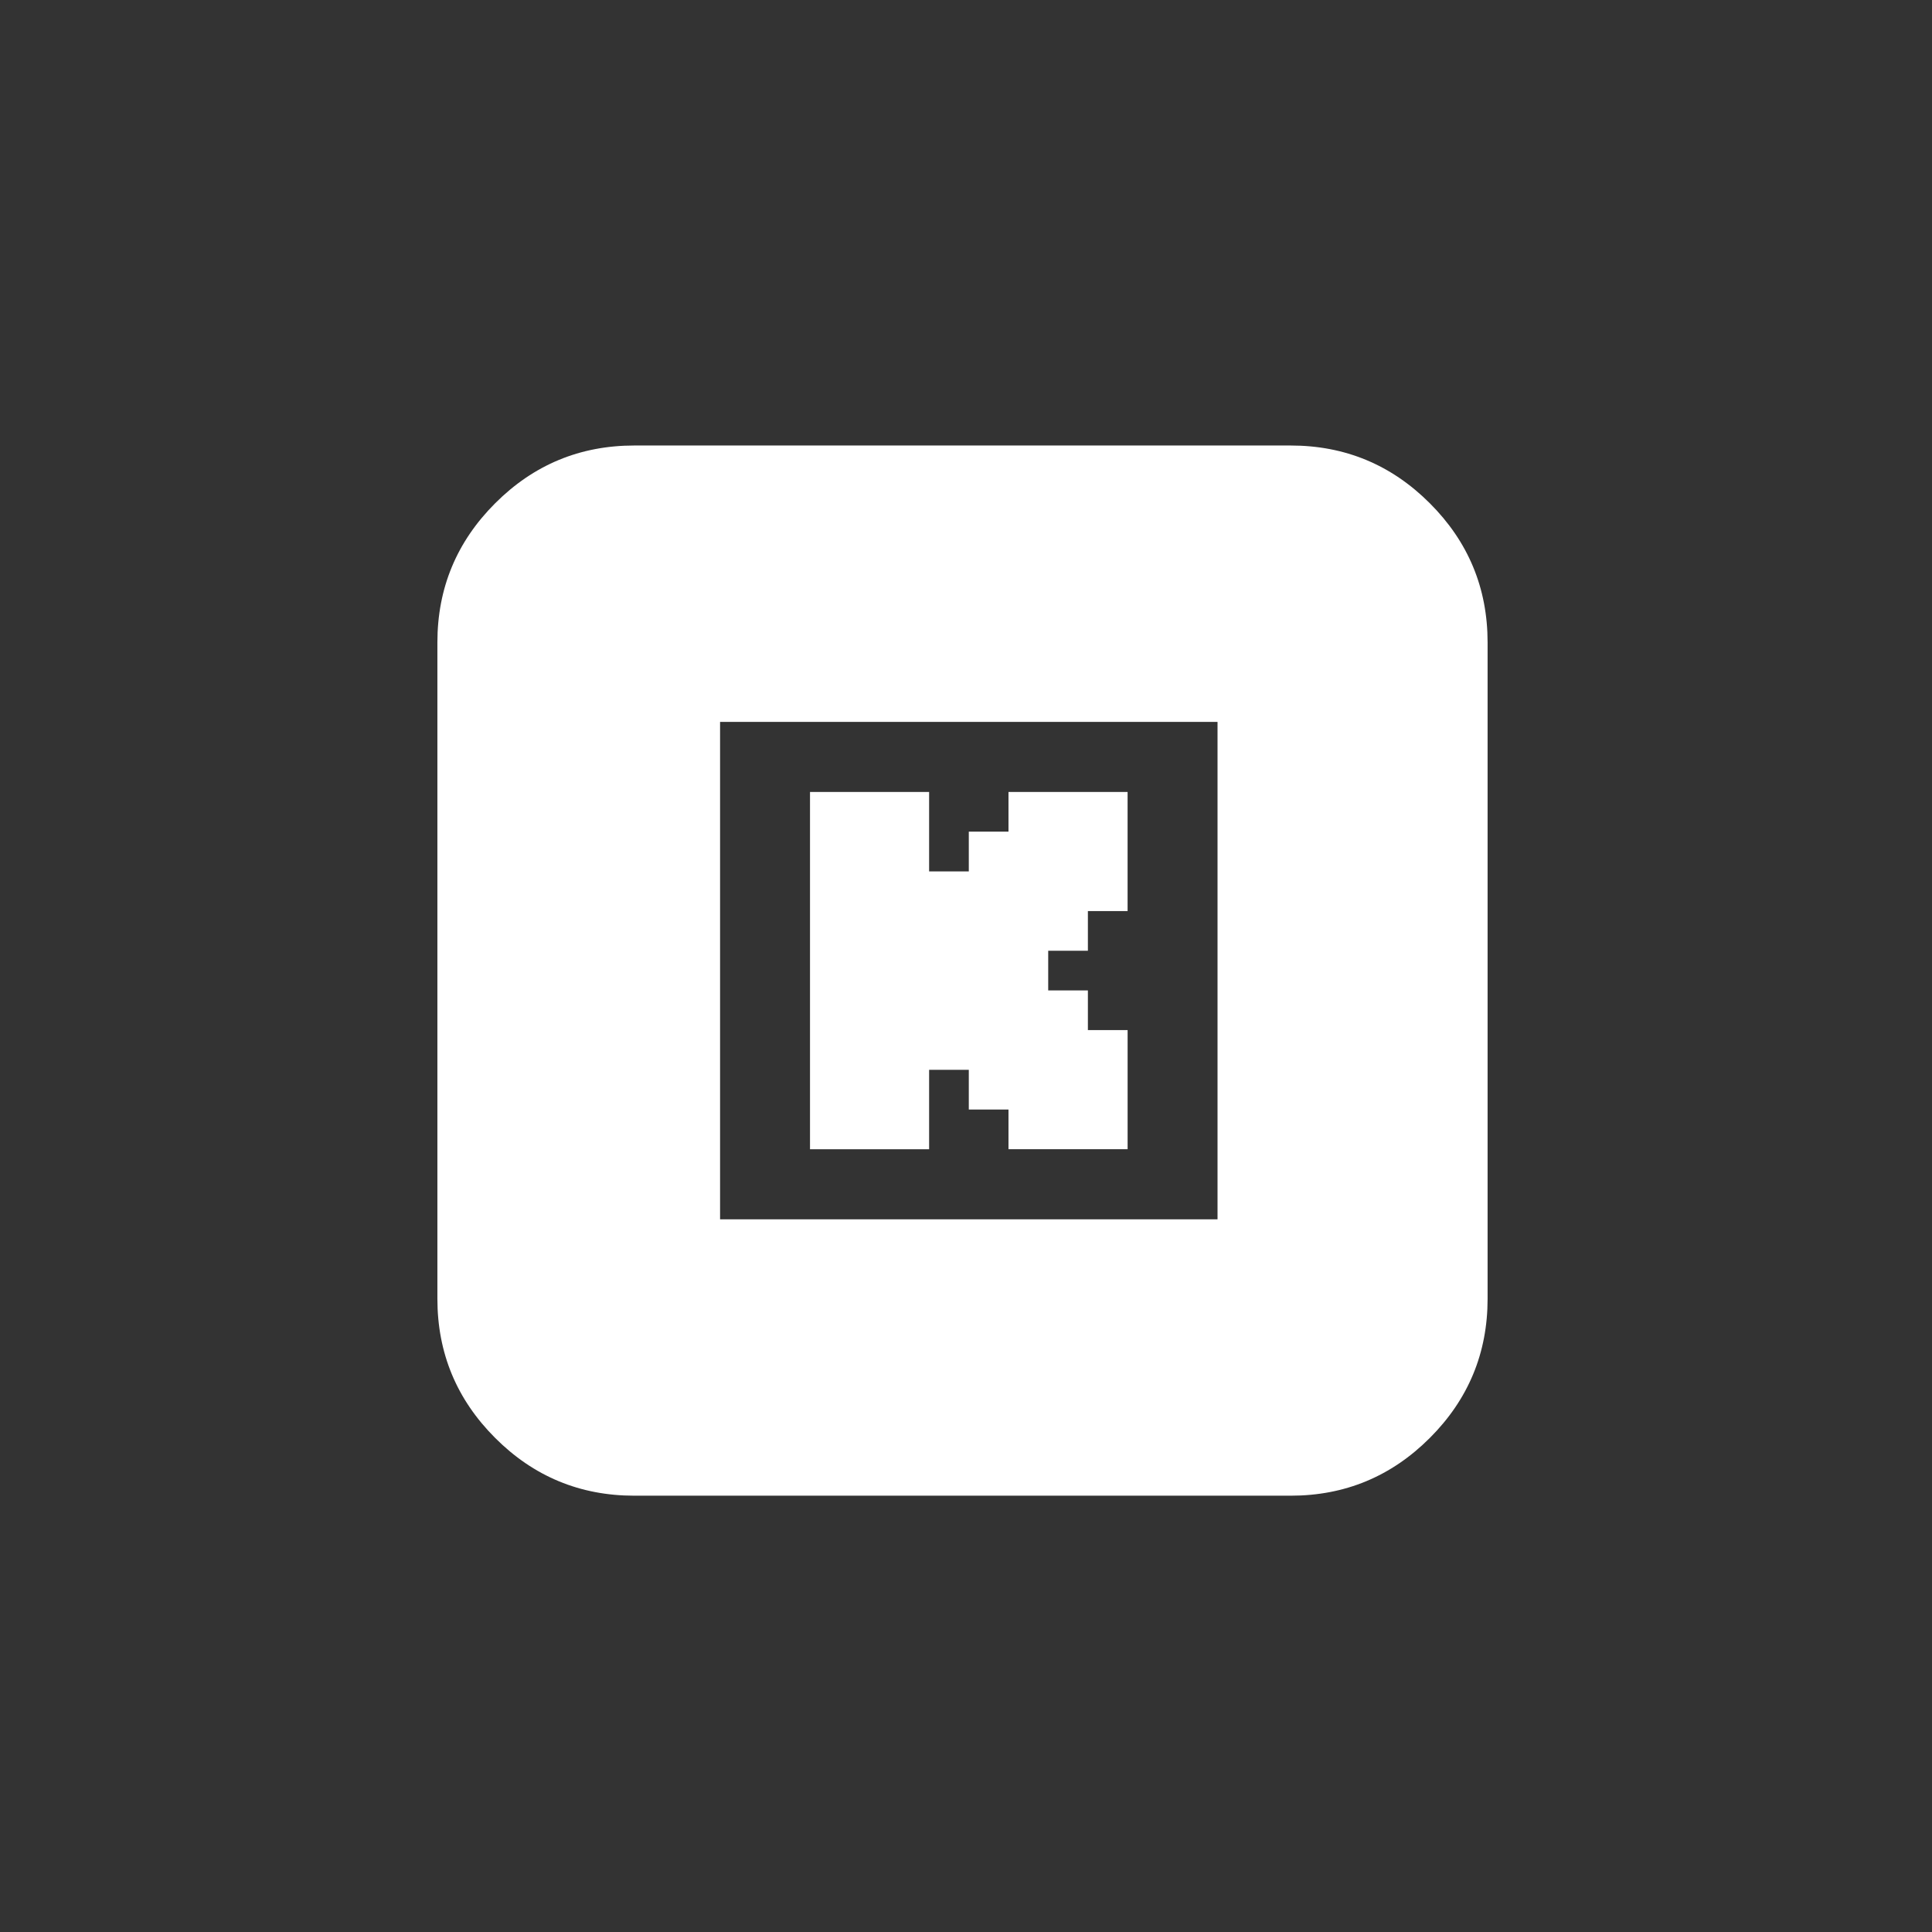 <?xml version="1.0" encoding="utf-8"?>
<svg xmlns="http://www.w3.org/2000/svg" fill="none" height="100%" overflow="visible" preserveAspectRatio="none" style="display: block;" viewBox="0 0 89 89" width="100%">
<rect x="0" y="0" width="89" height="89" fill="#333333" stroke="none"/>
<g id="Frame 6306">
<path d="M59.456 20.523C61.955 20.523 64.092 21.409 65.867 23.184C67.641 24.958 68.528 27.095 68.528 29.594V59.83C68.528 62.329 67.641 64.466 65.867 66.24C64.092 68.015 61.955 68.901 59.456 68.901H29.22C26.721 68.901 24.584 68.015 22.81 66.24C21.036 64.466 20.149 62.329 20.149 59.83V29.594C20.149 27.095 21.036 24.958 22.81 23.184C24.584 21.409 26.721 20.523 29.22 20.523H59.456ZM33.171 33.254V56.17H56.087V33.254H33.171ZM42.801 36.483V40.142H44.629V38.311H46.457V36.483H51.944V41.969H50.115V43.797H48.287V45.625H50.115V47.453H51.945V52.939H46.457V51.111H44.629V49.282H42.801V52.941H37.314V36.483H42.801Z" fill="white" id="Subtract"/>
</g>
</svg>